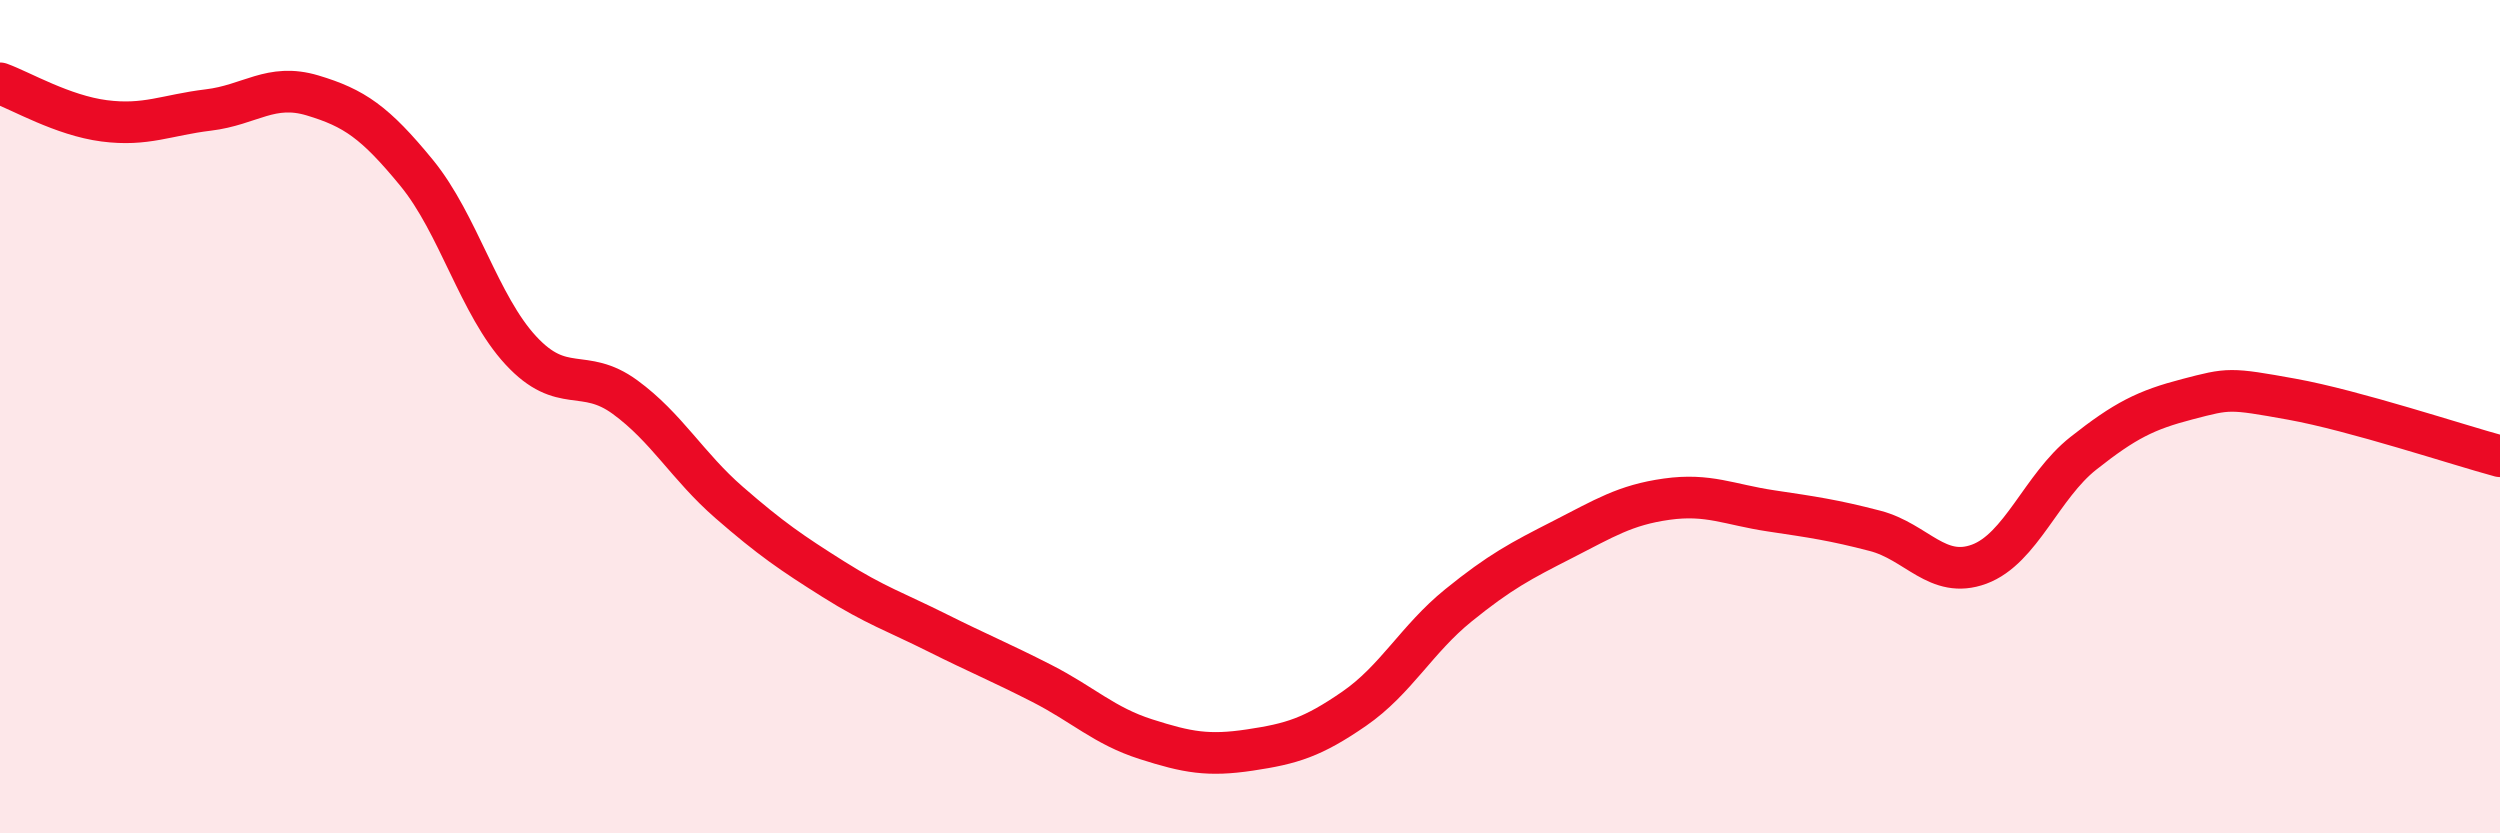 
    <svg width="60" height="20" viewBox="0 0 60 20" xmlns="http://www.w3.org/2000/svg">
      <path
        d="M 0,2 C 0.5,2.18 1.5,2.77 2.5,2.9 C 3.5,3.03 4,2.76 5,2.64 C 6,2.52 6.5,1.99 7.5,2.29 C 8.5,2.59 9,2.93 10,4.15 C 11,5.37 11.5,7.33 12.5,8.41 C 13.5,9.49 14,8.8 15,9.53 C 16,10.26 16.5,11.19 17.5,12.06 C 18.5,12.93 19,13.27 20,13.9 C 21,14.53 21.5,14.69 22.5,15.19 C 23.5,15.69 24,15.89 25,16.4 C 26,16.91 26.5,17.42 27.5,17.74 C 28.5,18.06 29,18.15 30,18 C 31,17.85 31.5,17.7 32.5,17.01 C 33.5,16.32 34,15.34 35,14.53 C 36,13.72 36.5,13.46 37.5,12.95 C 38.5,12.44 39,12.12 40,11.98 C 41,11.84 41.5,12.11 42.5,12.26 C 43.5,12.41 44,12.48 45,12.74 C 46,13 46.5,13.91 47.5,13.54 C 48.5,13.17 49,11.67 50,10.88 C 51,10.09 51.5,9.84 52.5,9.58 C 53.5,9.32 53.5,9.31 55,9.58 C 56.5,9.85 59,10.68 60,10.95L60 20L0 20Z"
        fill="#EB0A25"
        opacity="0.1"
        stroke-linecap="round"
        stroke-linejoin="round"
      />
      <path
        d="M 0,2 C 0.5,2.18 1.5,2.77 2.5,2.9 C 3.5,3.03 4,2.76 5,2.64 C 6,2.52 6.5,1.99 7.5,2.29 C 8.5,2.59 9,2.93 10,4.15 C 11,5.37 11.5,7.33 12.5,8.41 C 13.5,9.49 14,8.8 15,9.53 C 16,10.26 16.5,11.19 17.5,12.06 C 18.5,12.93 19,13.27 20,13.9 C 21,14.53 21.5,14.69 22.5,15.19 C 23.5,15.69 24,15.89 25,16.4 C 26,16.91 26.5,17.42 27.5,17.74 C 28.5,18.06 29,18.15 30,18 C 31,17.85 31.5,17.7 32.5,17.01 C 33.5,16.32 34,15.34 35,14.53 C 36,13.72 36.5,13.46 37.5,12.95 C 38.5,12.44 39,12.12 40,11.98 C 41,11.84 41.5,12.11 42.5,12.26 C 43.5,12.41 44,12.48 45,12.74 C 46,13 46.5,13.91 47.5,13.54 C 48.5,13.17 49,11.67 50,10.88 C 51,10.09 51.5,9.84 52.5,9.58 C 53.5,9.32 53.5,9.31 55,9.58 C 56.5,9.85 59,10.68 60,10.95"
        stroke="#EB0A25"
        stroke-width="1"
        fill="none"
        stroke-linecap="round"
        stroke-linejoin="round"
      />
    </svg>
  